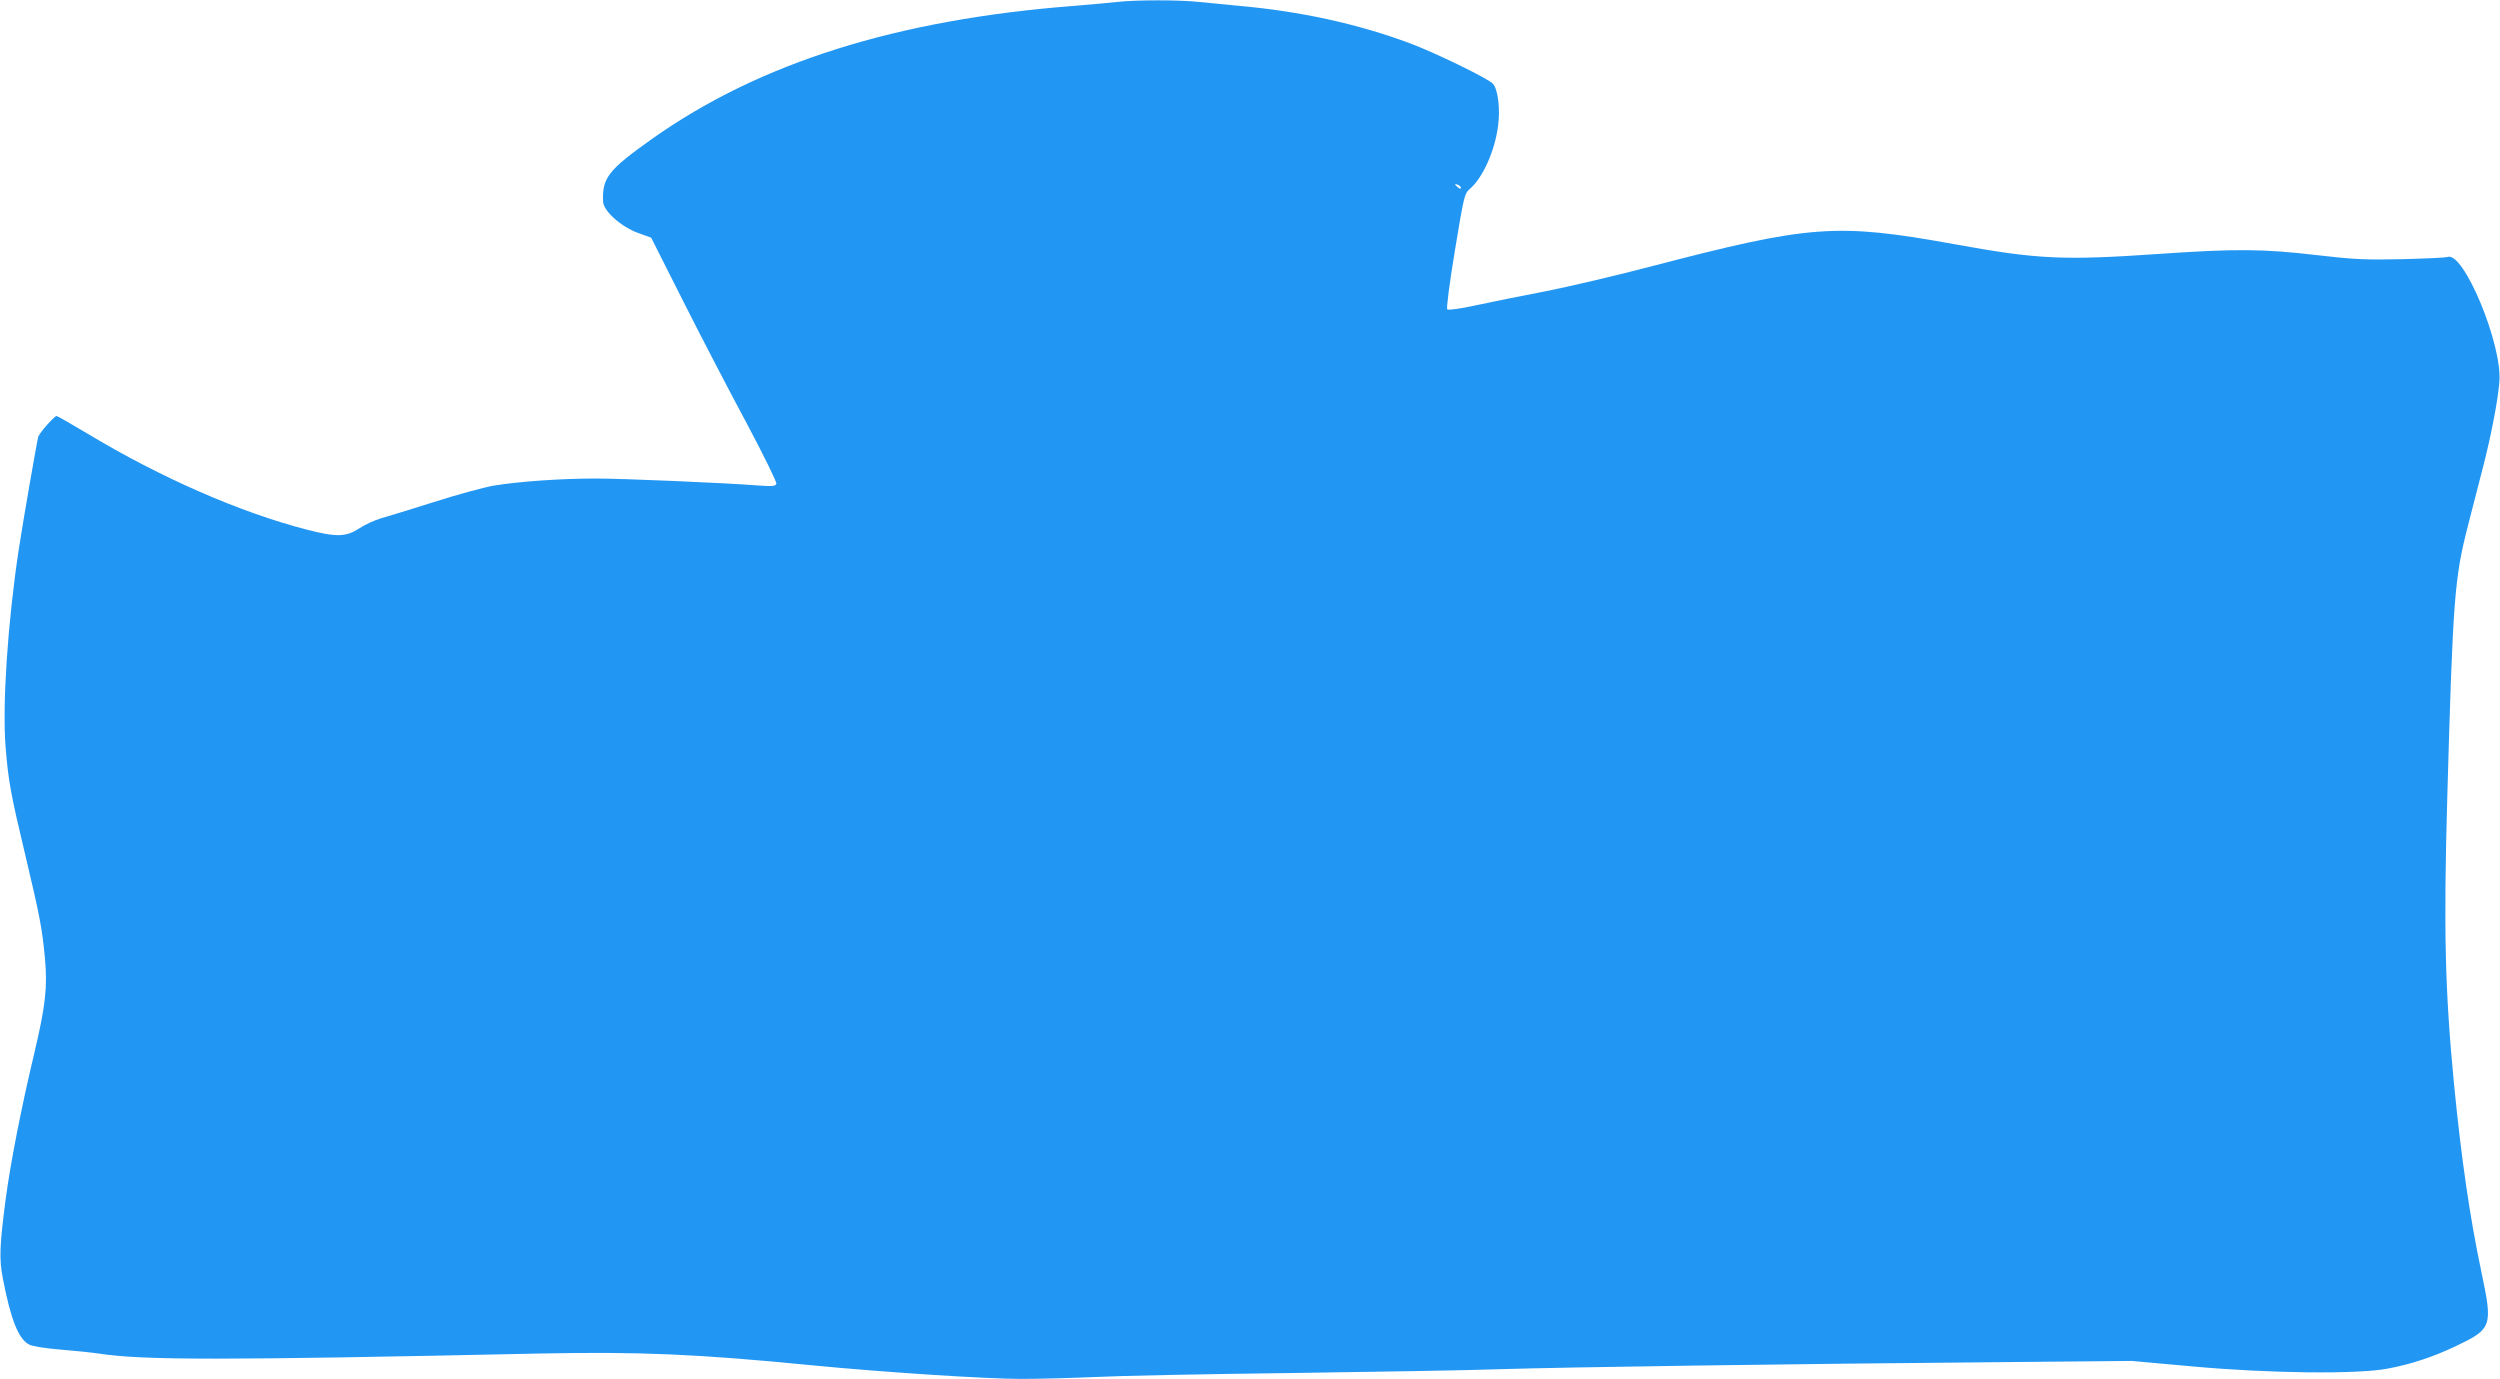 <?xml version="1.0" standalone="no"?>
<!DOCTYPE svg PUBLIC "-//W3C//DTD SVG 20010904//EN"
 "http://www.w3.org/TR/2001/REC-SVG-20010904/DTD/svg10.dtd">
<svg version="1.0" xmlns="http://www.w3.org/2000/svg"
 width="1280pt" height="706pt" viewBox="0 0 1280 706"
 preserveAspectRatio="xMidYMid meet">
<g transform="translate(0,706) scale(0.1,-0.1)"
fill="#2196f3" stroke="none">
<path d="M5720 7050 c-36 -4 -135 -13 -220 -20 -907 -70 -1610 -291 -2160
-680 -227 -161 -258 -201 -252 -324 3 -47 91 -126 177 -158 l69 -25 166 -329
c91 -181 237 -461 324 -623 86 -162 154 -300 151 -308 -4 -12 -21 -14 -88 -9
-178 14 -700 36 -837 36 -176 0 -392 -15 -520 -36 -52 -9 -192 -47 -310 -85
-118 -37 -240 -75 -270 -83 -30 -9 -80 -31 -110 -51 -69 -45 -117 -46 -272 -6
-340 88 -744 265 -1112 486 -87 52 -162 95 -166 95 -12 0 -87 -85 -94 -106 -7
-24 -80 -444 -101 -584 -56 -373 -84 -793 -66 -1009 14 -171 26 -237 101 -551
71 -298 87 -378 100 -526 14 -148 3 -244 -55 -489 -66 -277 -121 -557 -146
-745 -31 -238 -34 -306 -14 -408 40 -208 80 -308 134 -336 16 -9 86 -20 162
-26 74 -6 160 -15 193 -20 226 -35 631 -35 2261 0 508 10 802 -2 1400 -61 361
-35 884 -69 1063 -69 97 0 271 5 387 10 115 6 561 15 990 20 429 6 917 14
1085 20 320 10 1473 27 2575 36 l650 6 310 -28 c392 -36 848 -41 1002 -11 119
23 226 58 341 112 192 91 196 102 137 381 -59 279 -103 582 -140 959 -47 486
-54 798 -35 1470 29 1027 37 1124 106 1394 25 97 61 237 80 311 39 152 74 335
81 426 15 192 -185 672 -266 638 -9 -3 -113 -8 -231 -11 -188 -4 -243 -2 -440
21 -274 32 -413 33 -805 6 -494 -34 -621 -28 -1050 50 -604 109 -735 99 -1555
-115 -179 -47 -419 -103 -535 -126 -115 -22 -274 -54 -353 -71 -85 -19 -147
-27 -152 -22 -5 5 10 126 39 301 47 284 49 292 77 316 65 56 127 192 144 321
12 86 0 188 -26 217 -24 27 -300 161 -427 208 -266 99 -559 163 -872 191 -66
6 -159 15 -206 20 -98 11 -323 11 -419 0z m1760 -952 c0 -6 -6 -5 -15 2 -8 7
-15 14 -15 16 0 2 7 1 15 -2 8 -4 15 -11 15 -16z"/>
</g>
</svg>
